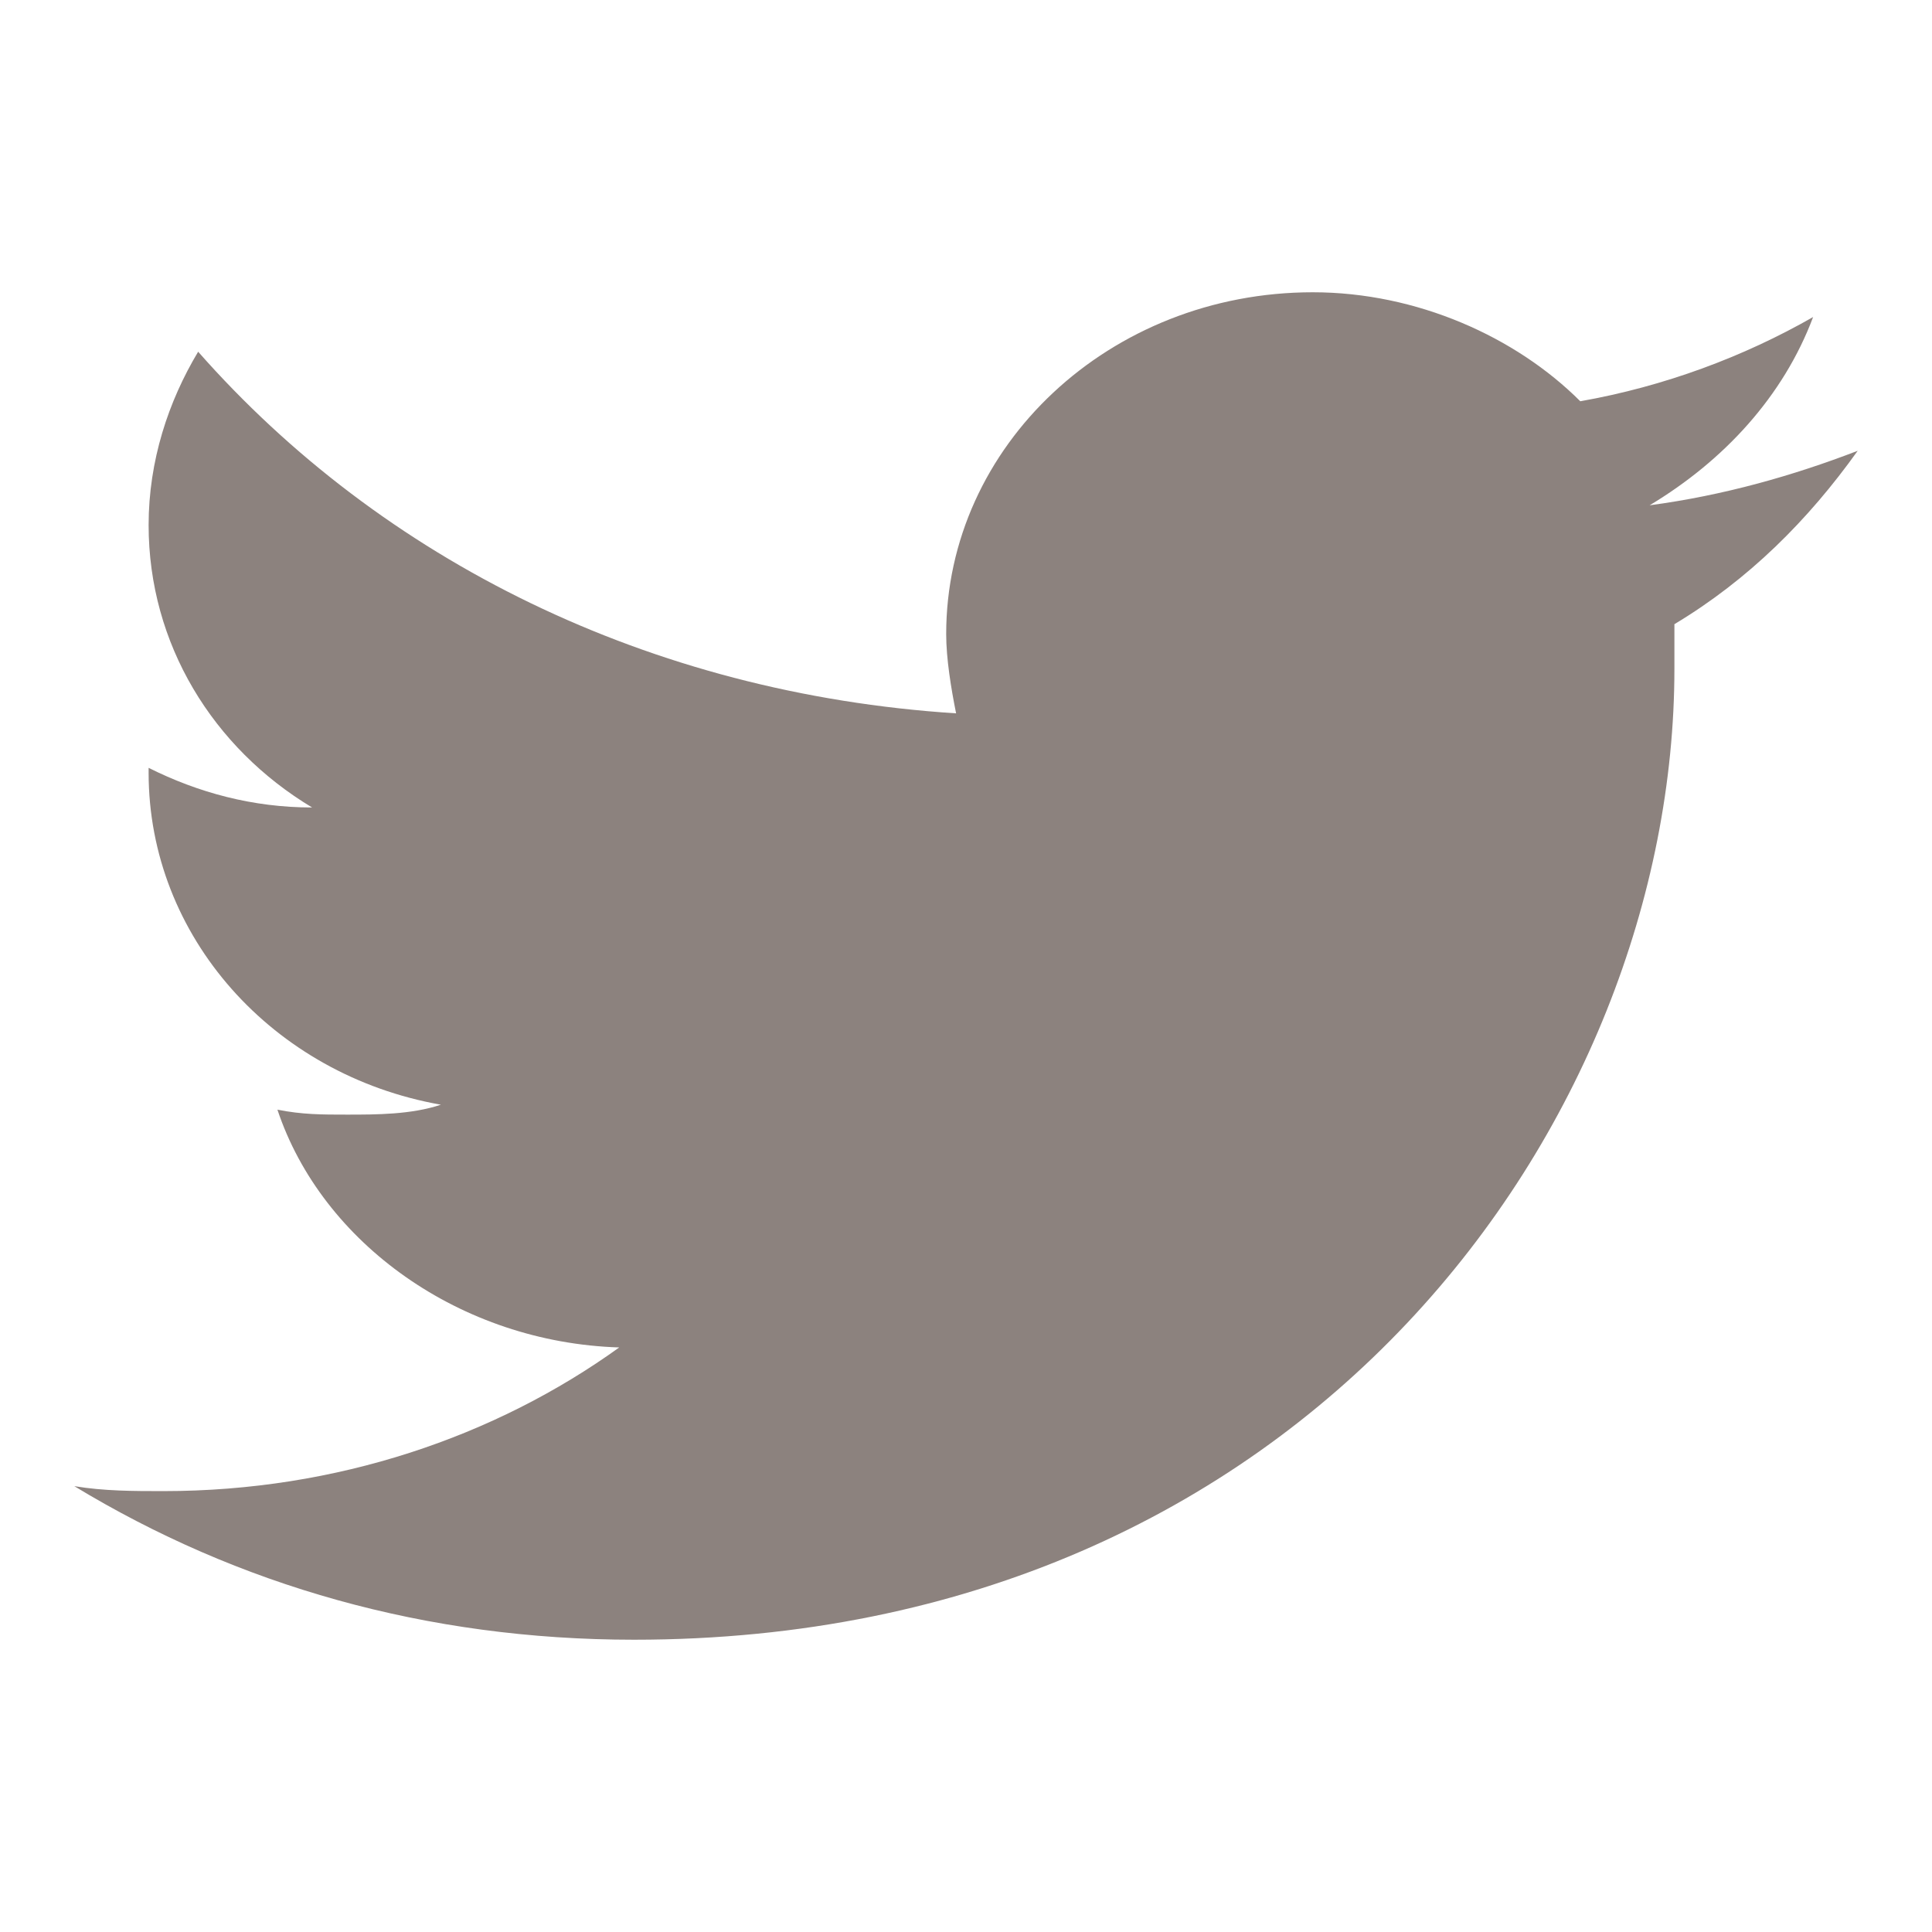 <?xml version="1.0" encoding="utf-8"?>
<!-- Generator: Adobe Illustrator 24.1.0, SVG Export Plug-In . SVG Version: 6.00 Build 0)  -->
<svg version="1.1" id="Layer_1" xmlns="http://www.w3.org/2000/svg" xmlns:xlink="http://www.w3.org/1999/xlink" x="0px" y="0px"
	 viewBox="0 0 39 39" style="enable-background:new 0 0 39 39;" xml:space="preserve">
<style type="text/css">
	.st0{fill:#8C827E;}
</style>
<path class="st0" d="M37.5,9.1c-1.3,0.5-2.7,0.9-4.2,1.1c1.5-0.9,2.7-2.2,3.3-3.8c-1.4,0.8-3,1.4-4.7,1.7c-1.3-1.3-3.3-2.2-5.4-2.2
	c-4.1,0-7.4,3.1-7.4,6.9c0,0.5,0.1,1.1,0.2,1.6C13.1,14,7.7,11.3,4,7.1c-0.6,1-1,2.2-1,3.5c0,2.4,1.3,4.5,3.3,5.7
	C5.1,16.3,4,16,3,15.5c0,0,0,0.1,0,0.1c0,3.3,2.5,6.1,5.9,6.7c-0.6,0.2-1.3,0.2-1.9,0.2c-0.5,0-0.9,0-1.4-0.1
	c0.9,2.7,3.7,4.7,6.9,4.8c-2.5,1.8-5.7,2.9-9.2,2.9c-0.6,0-1.2,0-1.8-0.1c3.3,2,7.1,3.1,11.3,3.1c13.6,0,21-10.5,21-19.6
	c0-0.3,0-0.6,0-0.9C35.3,11.7,36.5,10.5,37.5,9.1z"/>
</svg>
